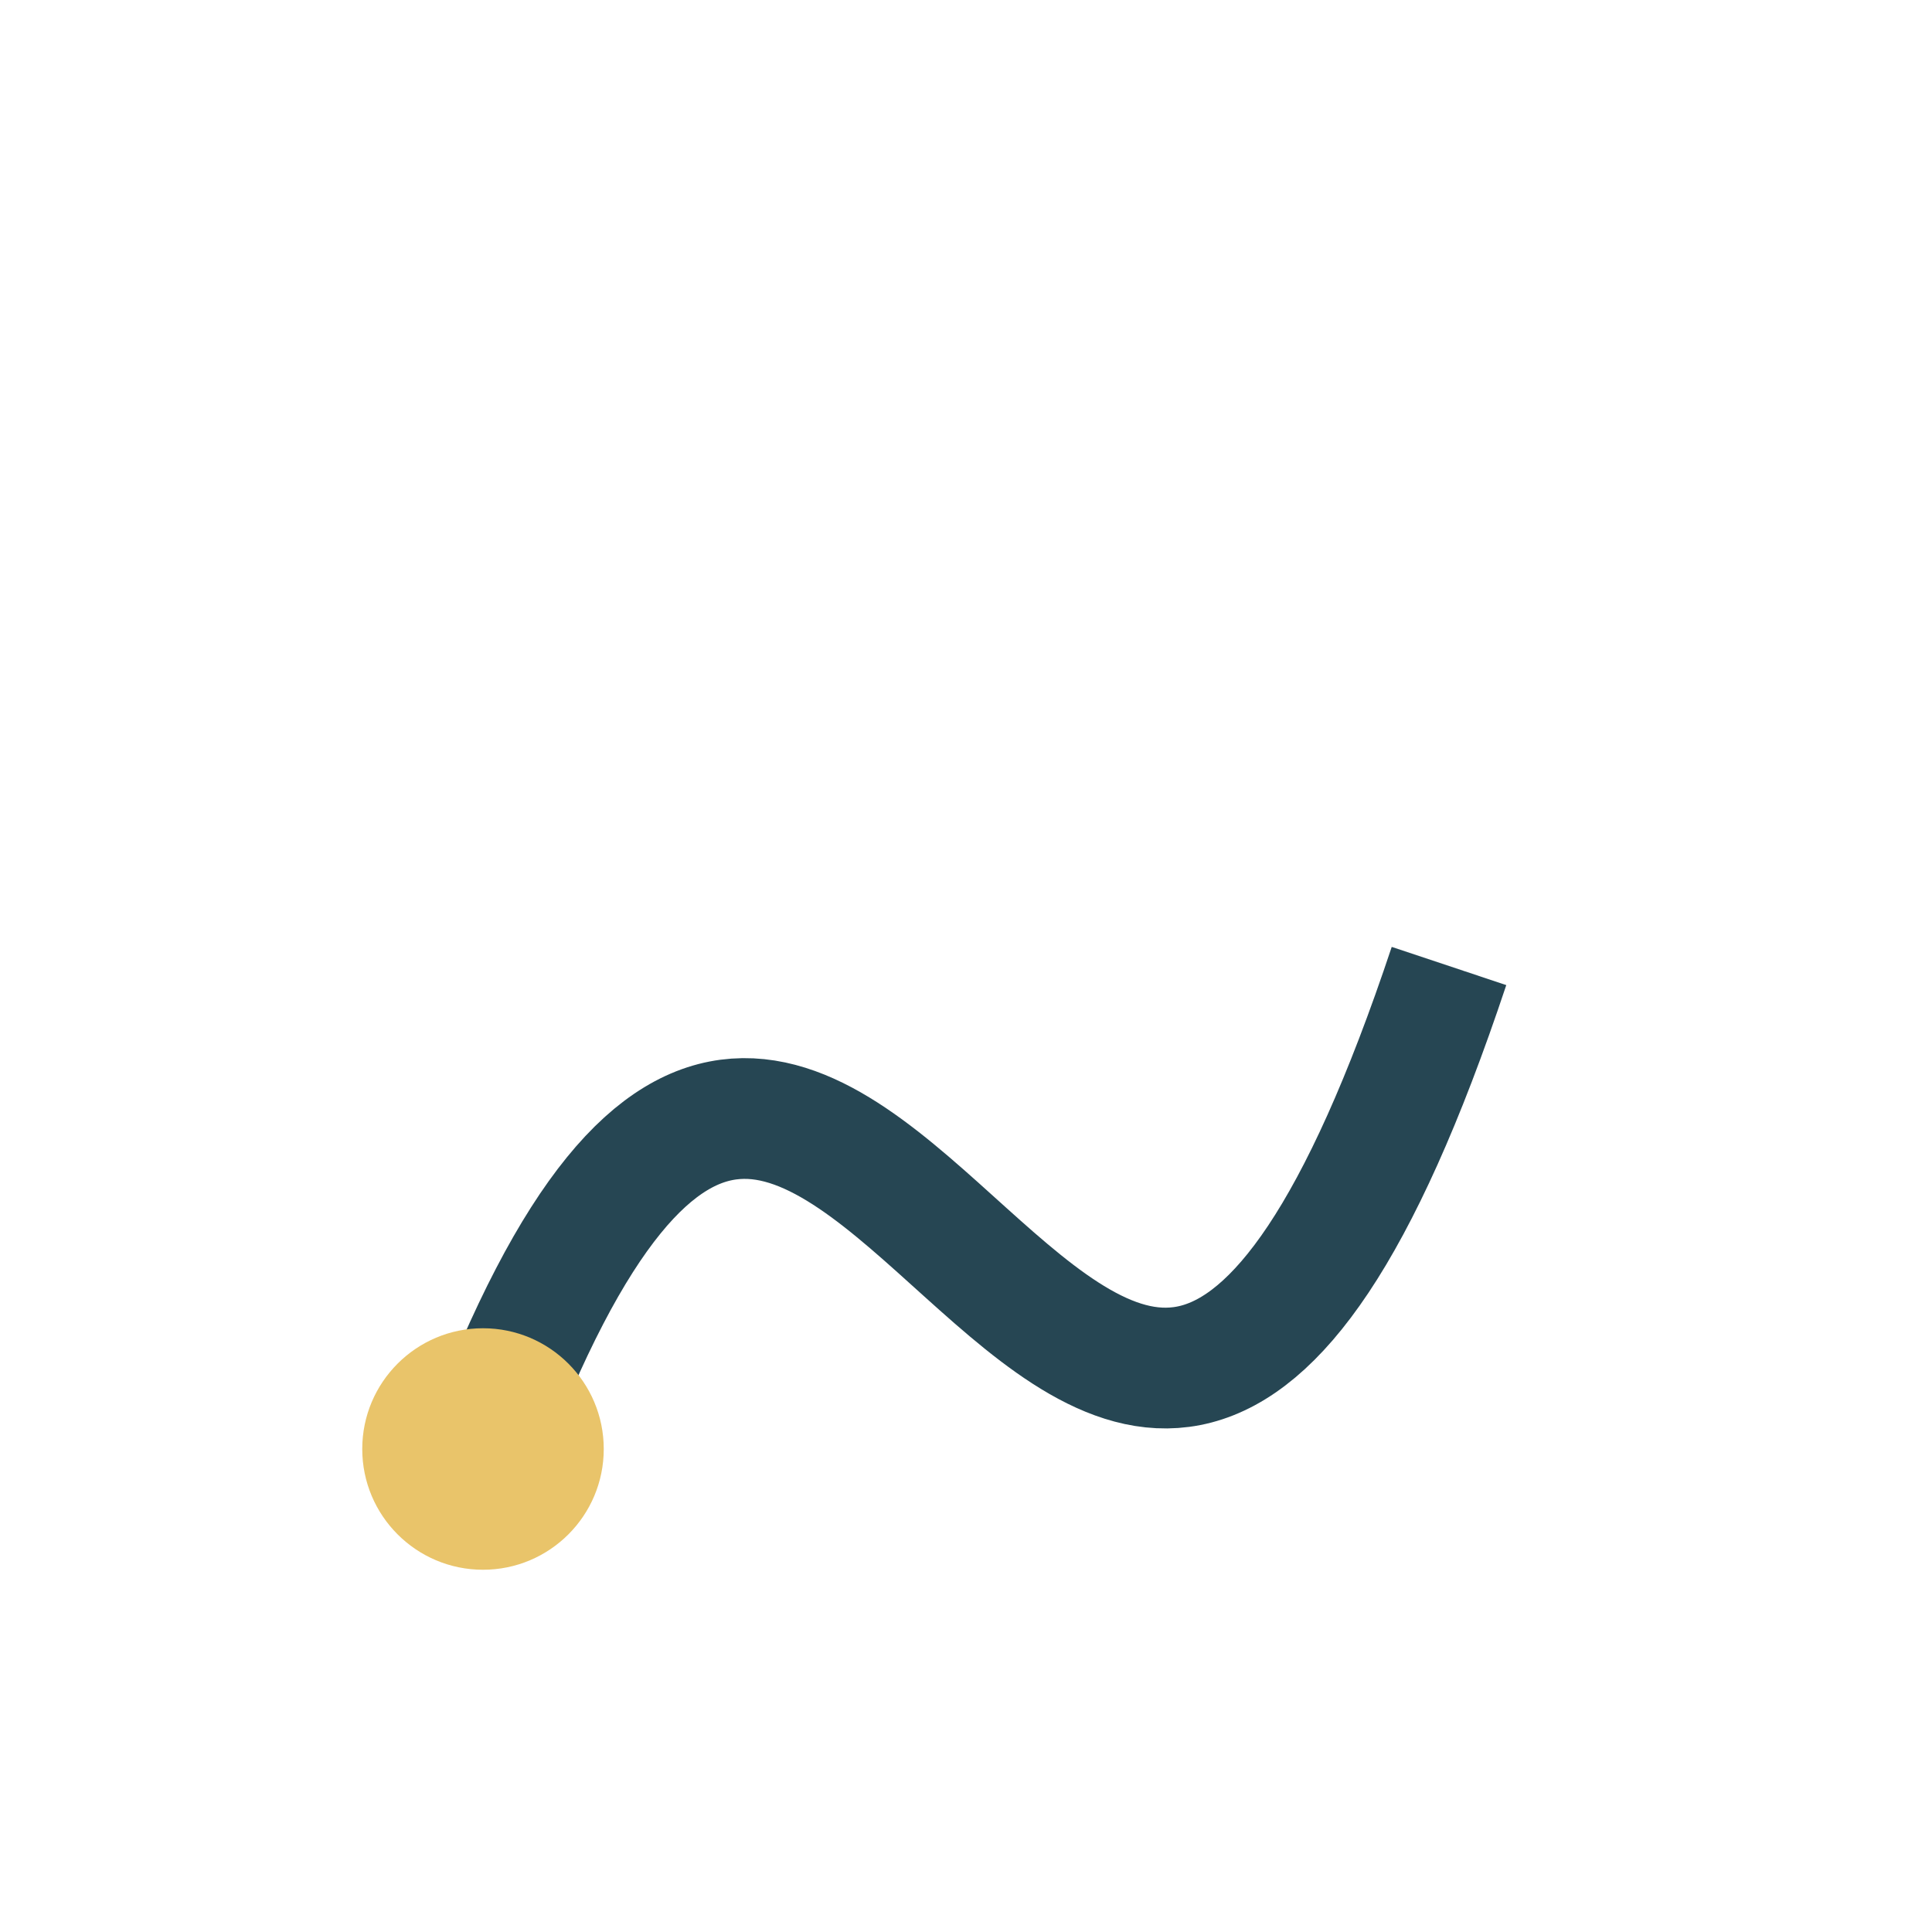 <?xml version="1.0" encoding="UTF-8"?>
<svg xmlns="http://www.w3.org/2000/svg" width="32" height="32" viewBox="0 0 32 32"><path d="M8 24c6-16 10 10 16-8" stroke="#264653" stroke-width="2" fill="none"/><circle cx="8" cy="24" r="2" fill="#E9C46A"/></svg>